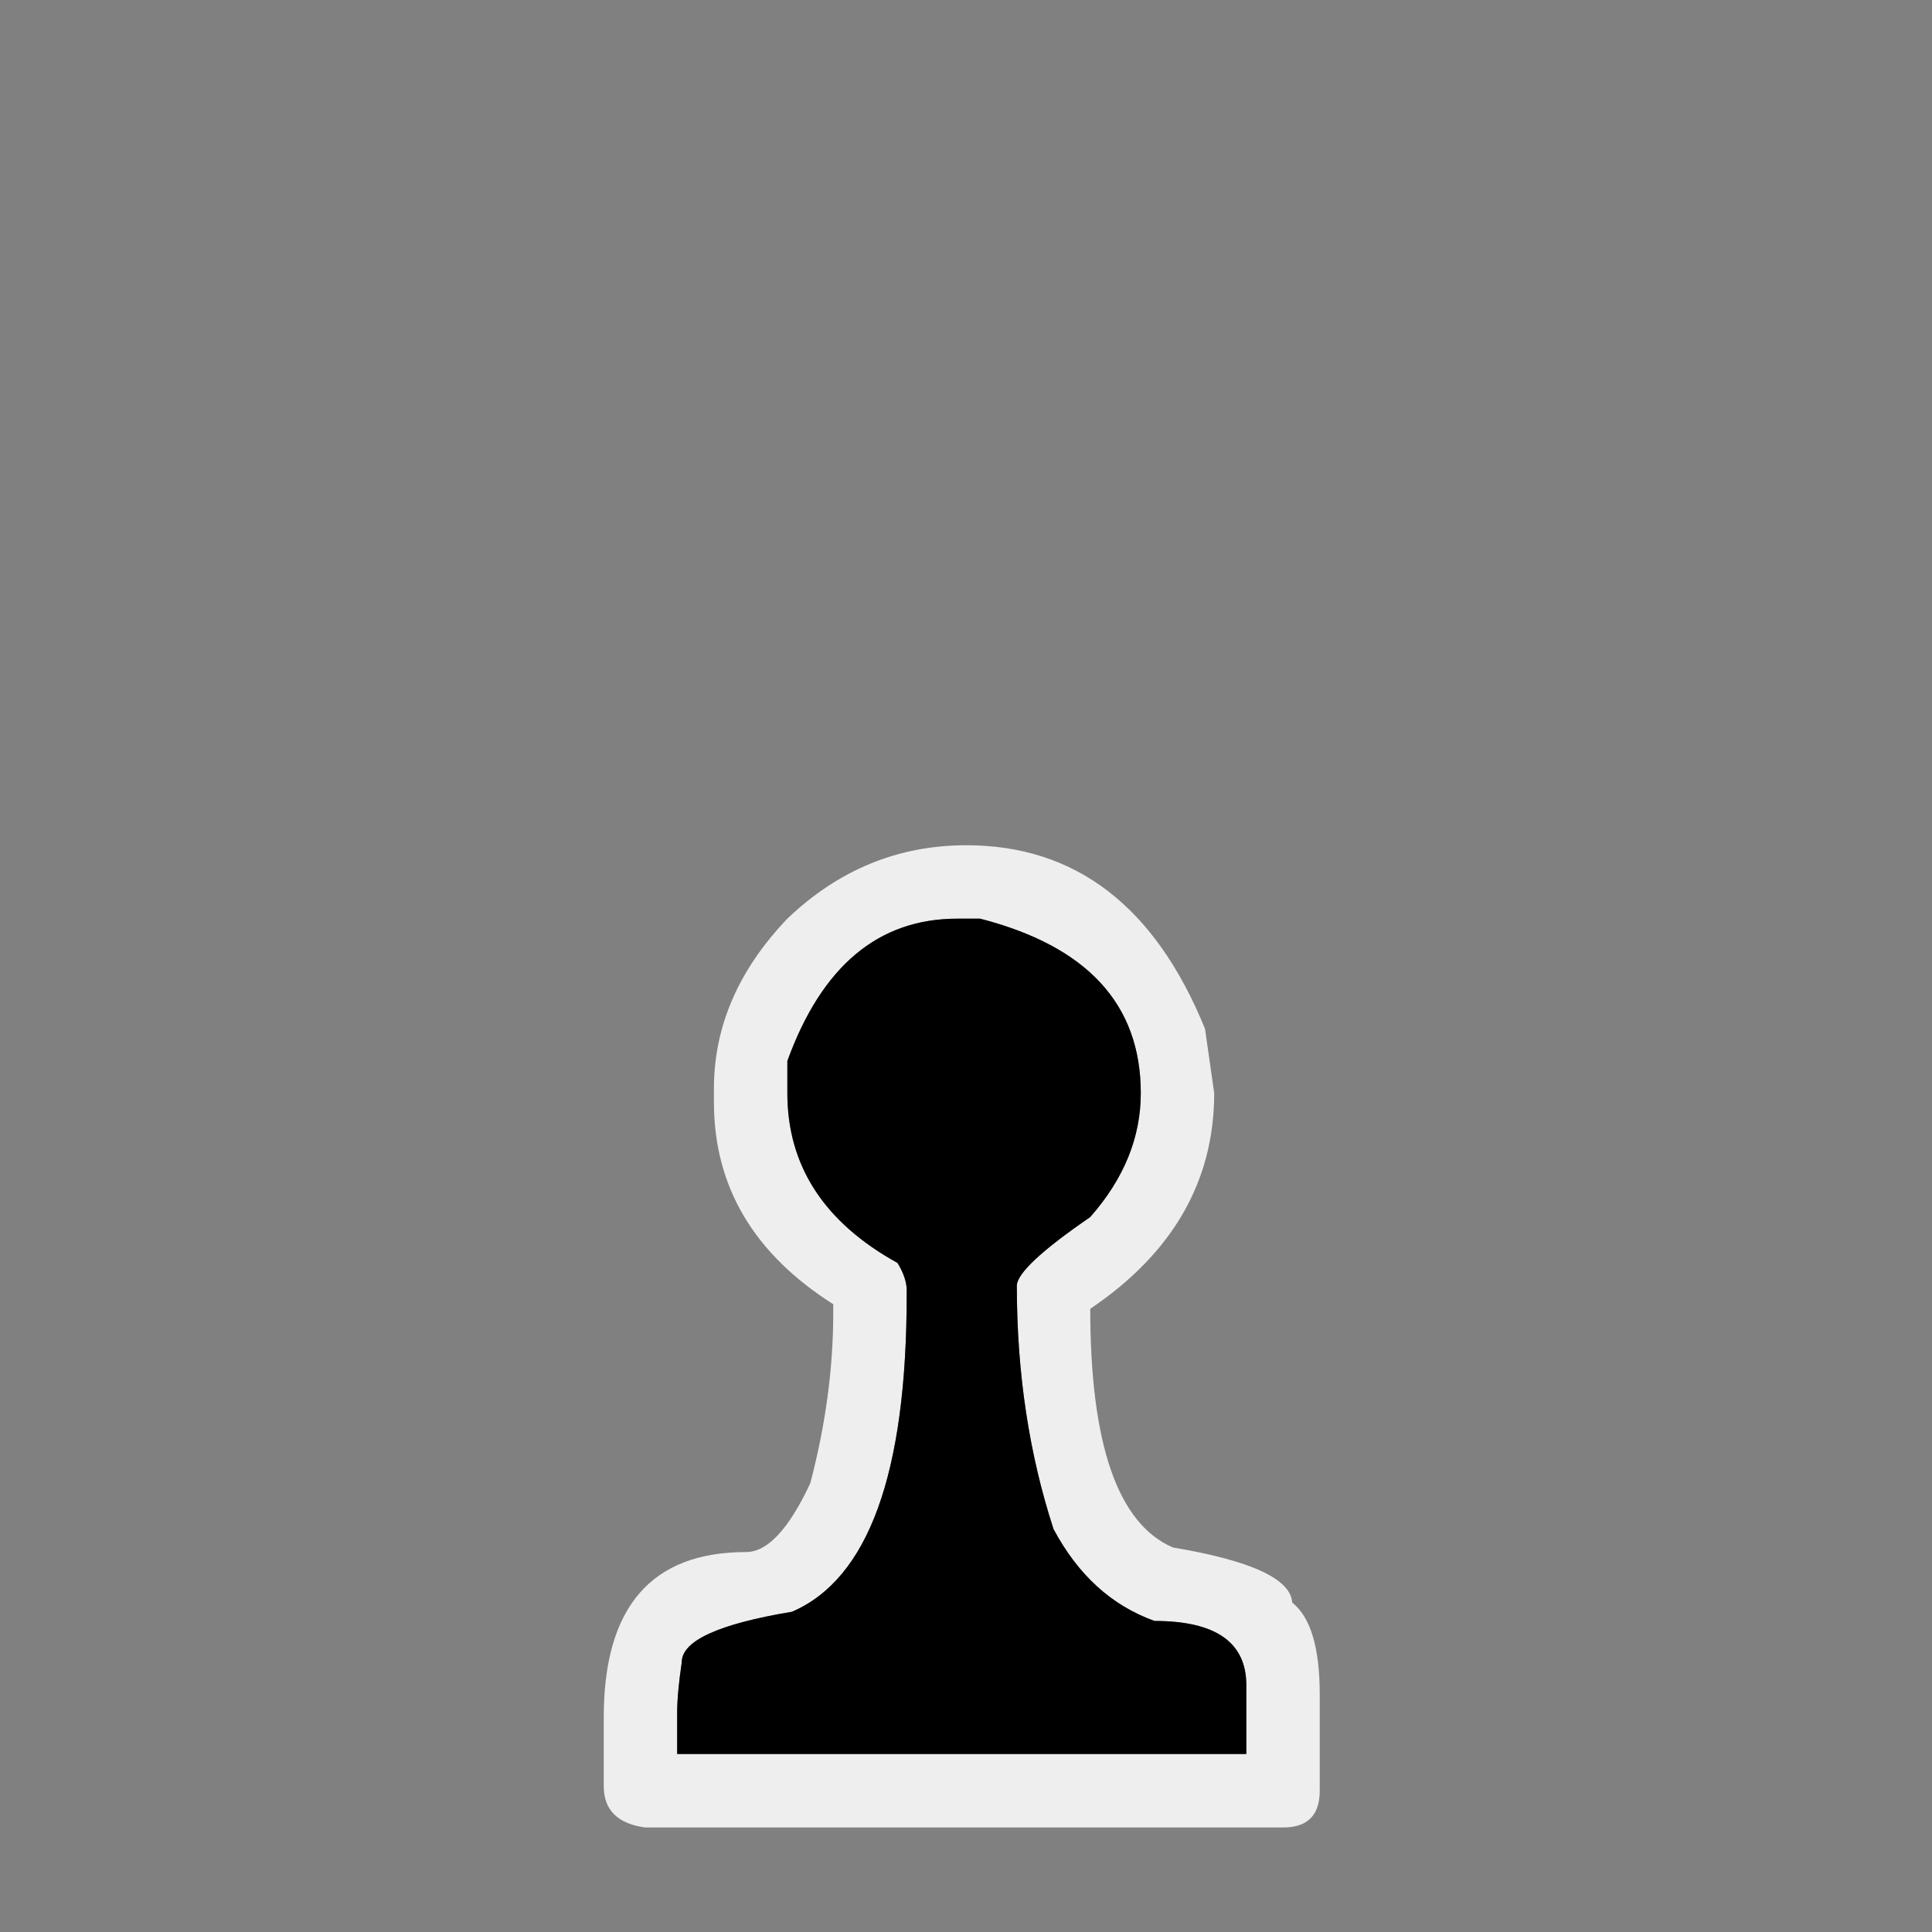 <svg width="32" height="32" viewBox="0 0 32 32" fill="none" xmlns="http://www.w3.org/2000/svg">
<rect x="0" y="0" width="32" height="32" fill="#808080" stroke="none"/>
<path d="M16.006 14C17.818 14 19.135 15.014 19.959 17.041L20.111 18.105C20.111 19.562 19.427 20.753 18.058 21.678C18.058 23.921 18.514 25.238 19.427 25.631C20.719 25.847 21.378 26.151 21.403 26.544C21.707 26.784 21.859 27.291 21.859 28.064V29.66C21.859 30.066 21.657 30.269 21.251 30.269H10.684C10.228 30.205 10 29.977 10 29.584V28.444C10 26.62 10.786 25.707 12.357 25.707C12.711 25.707 13.066 25.327 13.421 24.567C13.674 23.604 13.801 22.666 13.801 21.754V21.602C12.483 20.766 11.825 19.651 11.825 18.257V18.029C11.825 17.003 12.23 16.065 13.041 15.216C13.89 14.405 14.878 14 16.006 14ZM13.041 18.105C13.041 19.309 13.649 20.246 14.865 20.918C14.967 21.083 15.017 21.235 15.017 21.374V21.45C15.017 24.402 14.384 26.151 13.117 26.696C11.9 26.898 11.292 27.177 11.292 27.532C11.242 27.874 11.216 28.153 11.216 28.368V29.052H20.643V27.912C20.643 27.202 20.136 26.848 19.123 26.848C18.413 26.594 17.856 26.087 17.45 25.327C17.045 24.085 16.842 22.742 16.842 21.298C16.842 21.095 17.247 20.715 18.058 20.158C18.616 19.524 18.895 18.84 18.895 18.105C18.895 16.635 18.008 15.672 16.234 15.216H15.854C14.549 15.216 13.611 16.002 13.041 17.573V18.105Z" fill="#EEEEEE"/>
<path d="M13.041 18.105C13.041 19.309 13.649 20.246 14.865 20.918C14.967 21.083 15.018 21.235 15.018 21.374V21.45C15.018 24.402 14.384 26.151 13.117 26.696C11.901 26.898 11.292 27.177 11.292 27.532C11.242 27.874 11.216 28.153 11.216 28.368V29.052H20.643V27.912C20.643 27.202 20.136 26.848 19.123 26.848C18.413 26.594 17.856 26.087 17.45 25.327C17.045 24.085 16.842 22.742 16.842 21.298C16.842 21.095 17.247 20.715 18.058 20.158C18.616 19.524 18.895 18.84 18.895 18.105C18.895 16.635 18.008 15.672 16.234 15.216H15.854C14.549 15.216 13.611 16.002 13.041 17.573V18.105Z" fill="black"/>
</svg>
